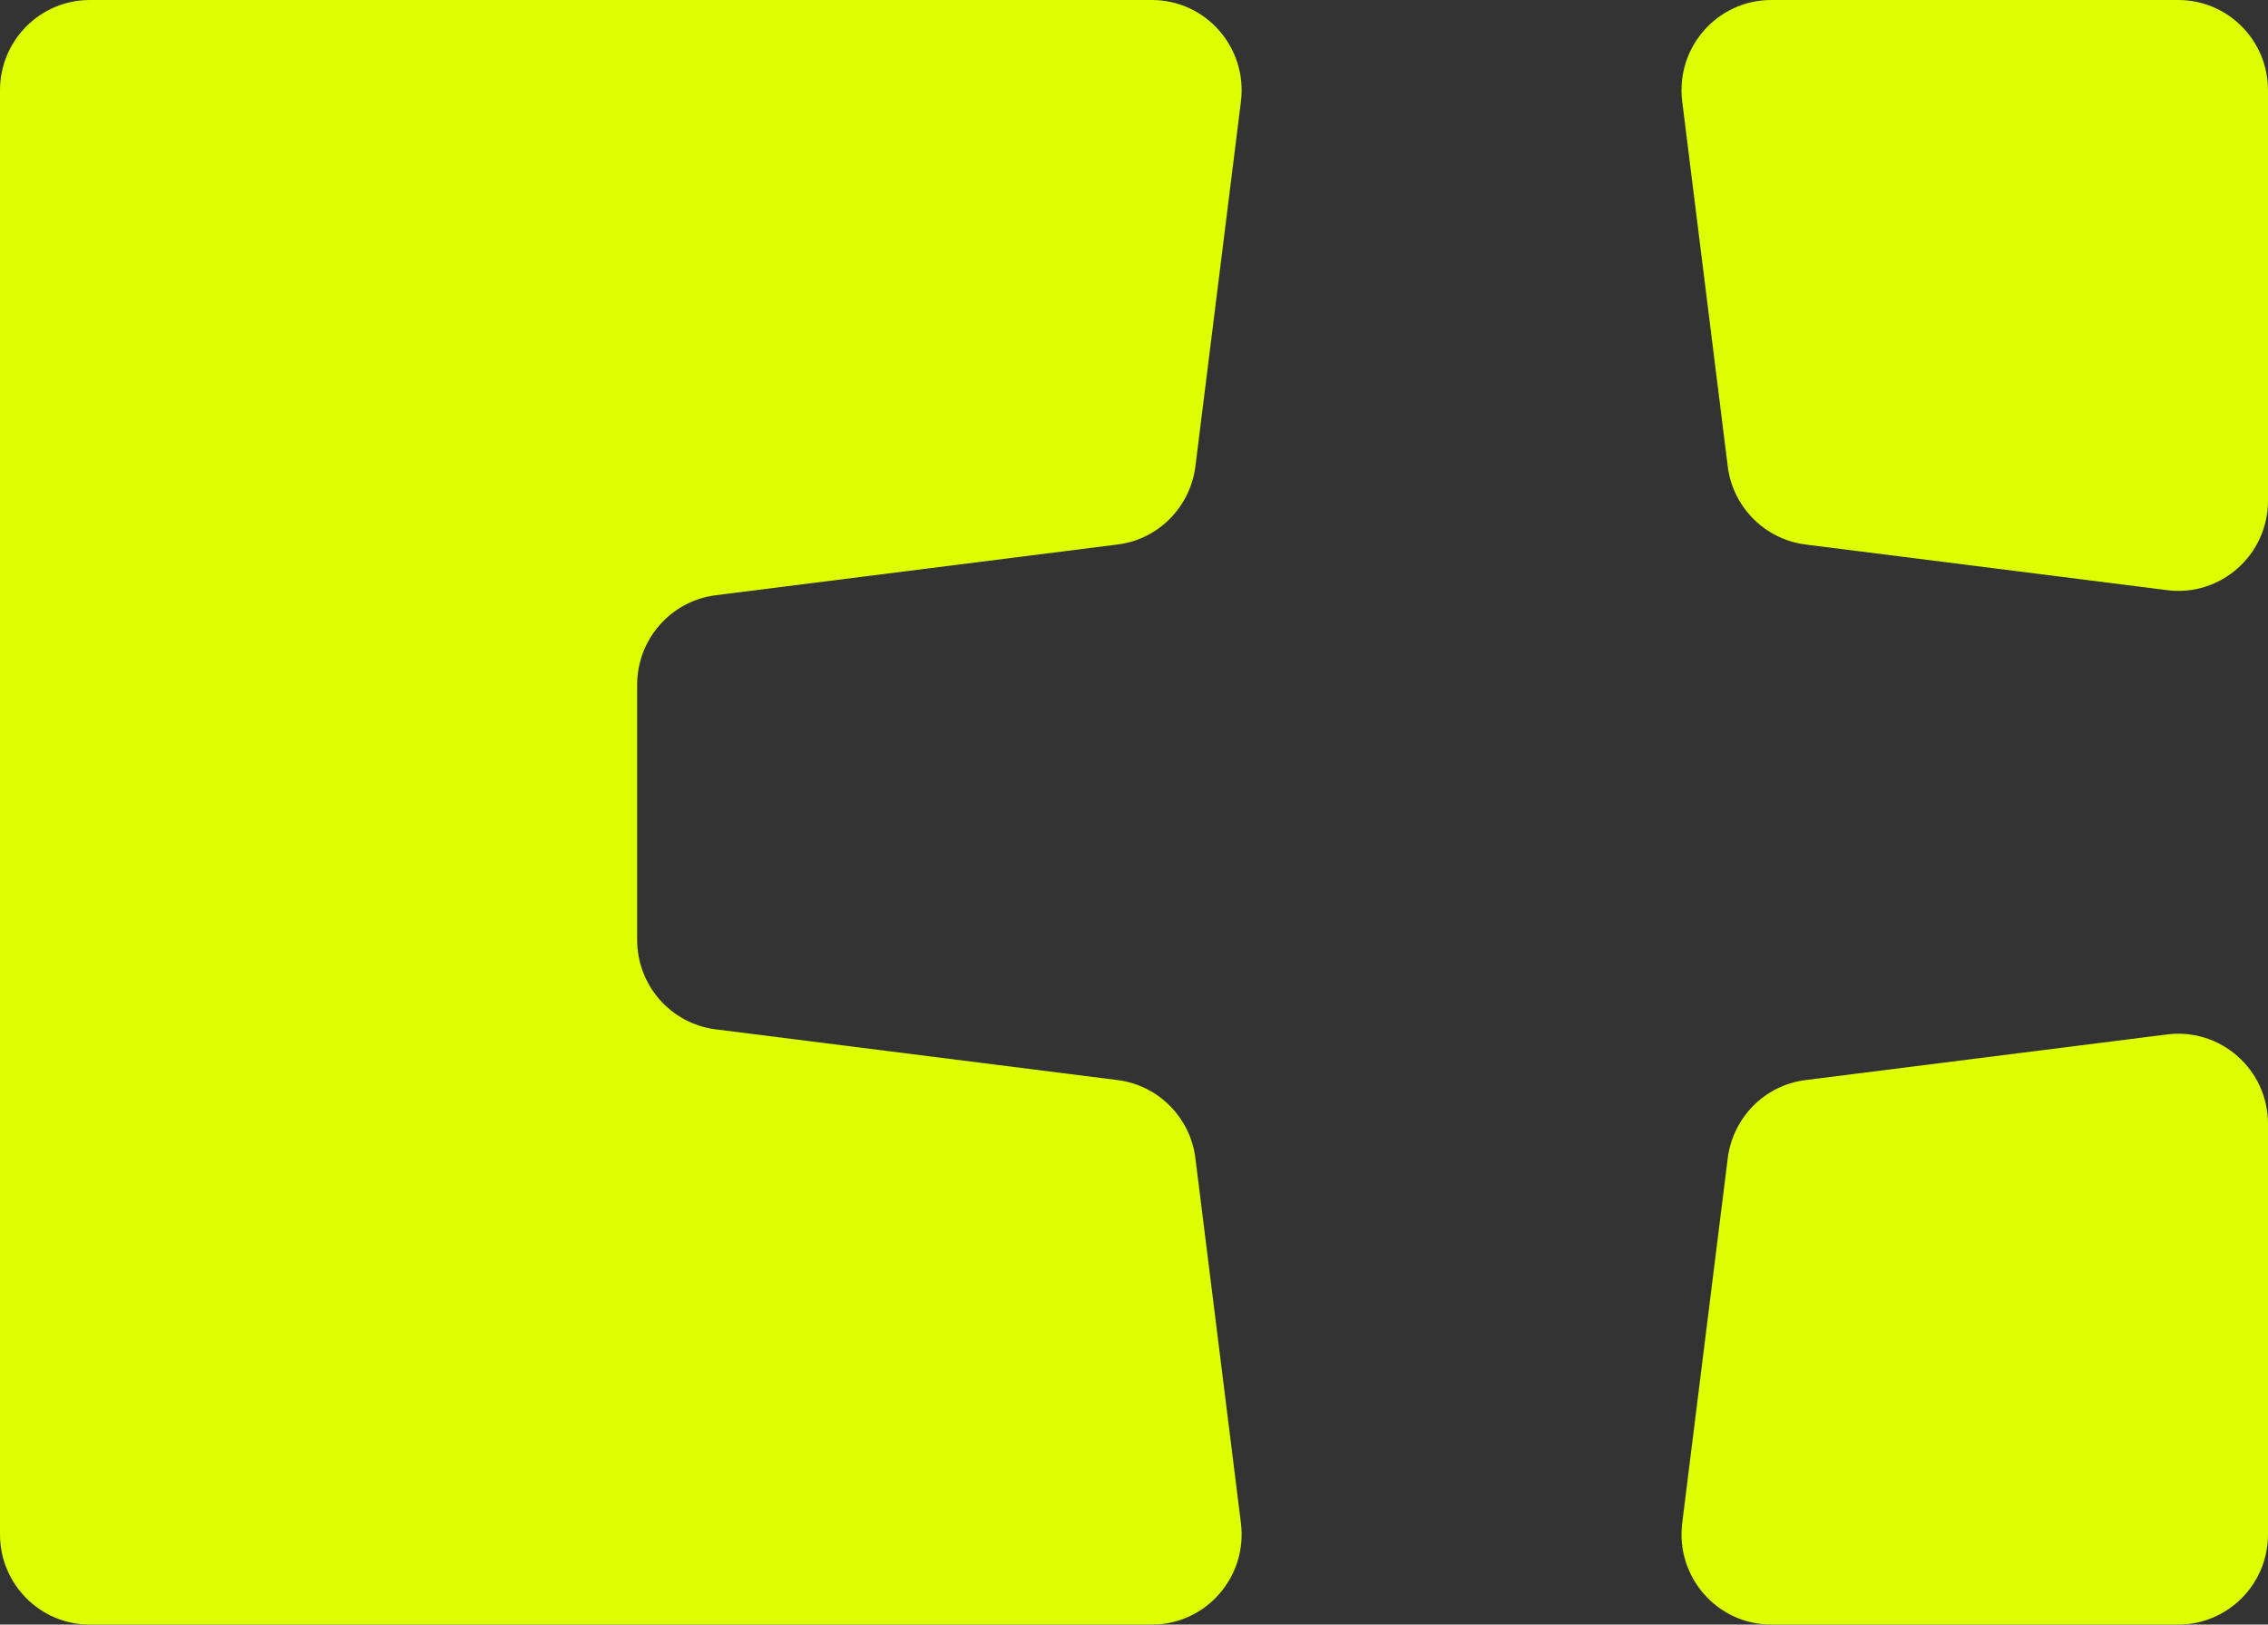 <svg width="74" height="53" viewBox="0 0 74 53" fill="none" xmlns="http://www.w3.org/2000/svg">
<rect x="0" y="0" width="74" height="53" fill="#333333" stroke="none"/>
<path d="M74 36.667V50.057C74 51.684 72.688 53 71.073 53H57.791C56.03 53 54.669 51.445 54.887 49.69L56.372 37.789C56.54 36.455 57.584 35.401 58.911 35.236L70.709 33.747C72.458 33.527 74 34.896 74 36.667Z" fill="#DDFF00"/>
<path d="M74 2.943V16.333C74 18.104 72.454 19.477 70.709 19.253L58.911 17.764C57.584 17.595 56.537 16.545 56.372 15.211L54.887 3.31C54.669 1.551 56.03 0 57.791 0H71.073C72.692 0 74 1.319 74 2.943Z" fill="#DDFF00"/>
<path d="M20.789 30.66C20.789 32.146 21.886 33.395 23.351 33.581L36.465 35.236C37.792 35.405 38.839 36.455 39.004 37.789L40.489 49.69C40.707 51.449 39.346 53 37.585 53H2.927C1.308 53 0 51.681 0 50.057V2.943C0 1.319 1.312 0 2.927 0H37.585C39.346 0 40.707 1.555 40.489 3.31L39.004 15.211C38.835 16.545 37.792 17.599 36.465 17.764L23.351 19.419C21.886 19.605 20.789 20.858 20.789 22.34V30.66Z" fill="#DDFF00"/>
</svg>
